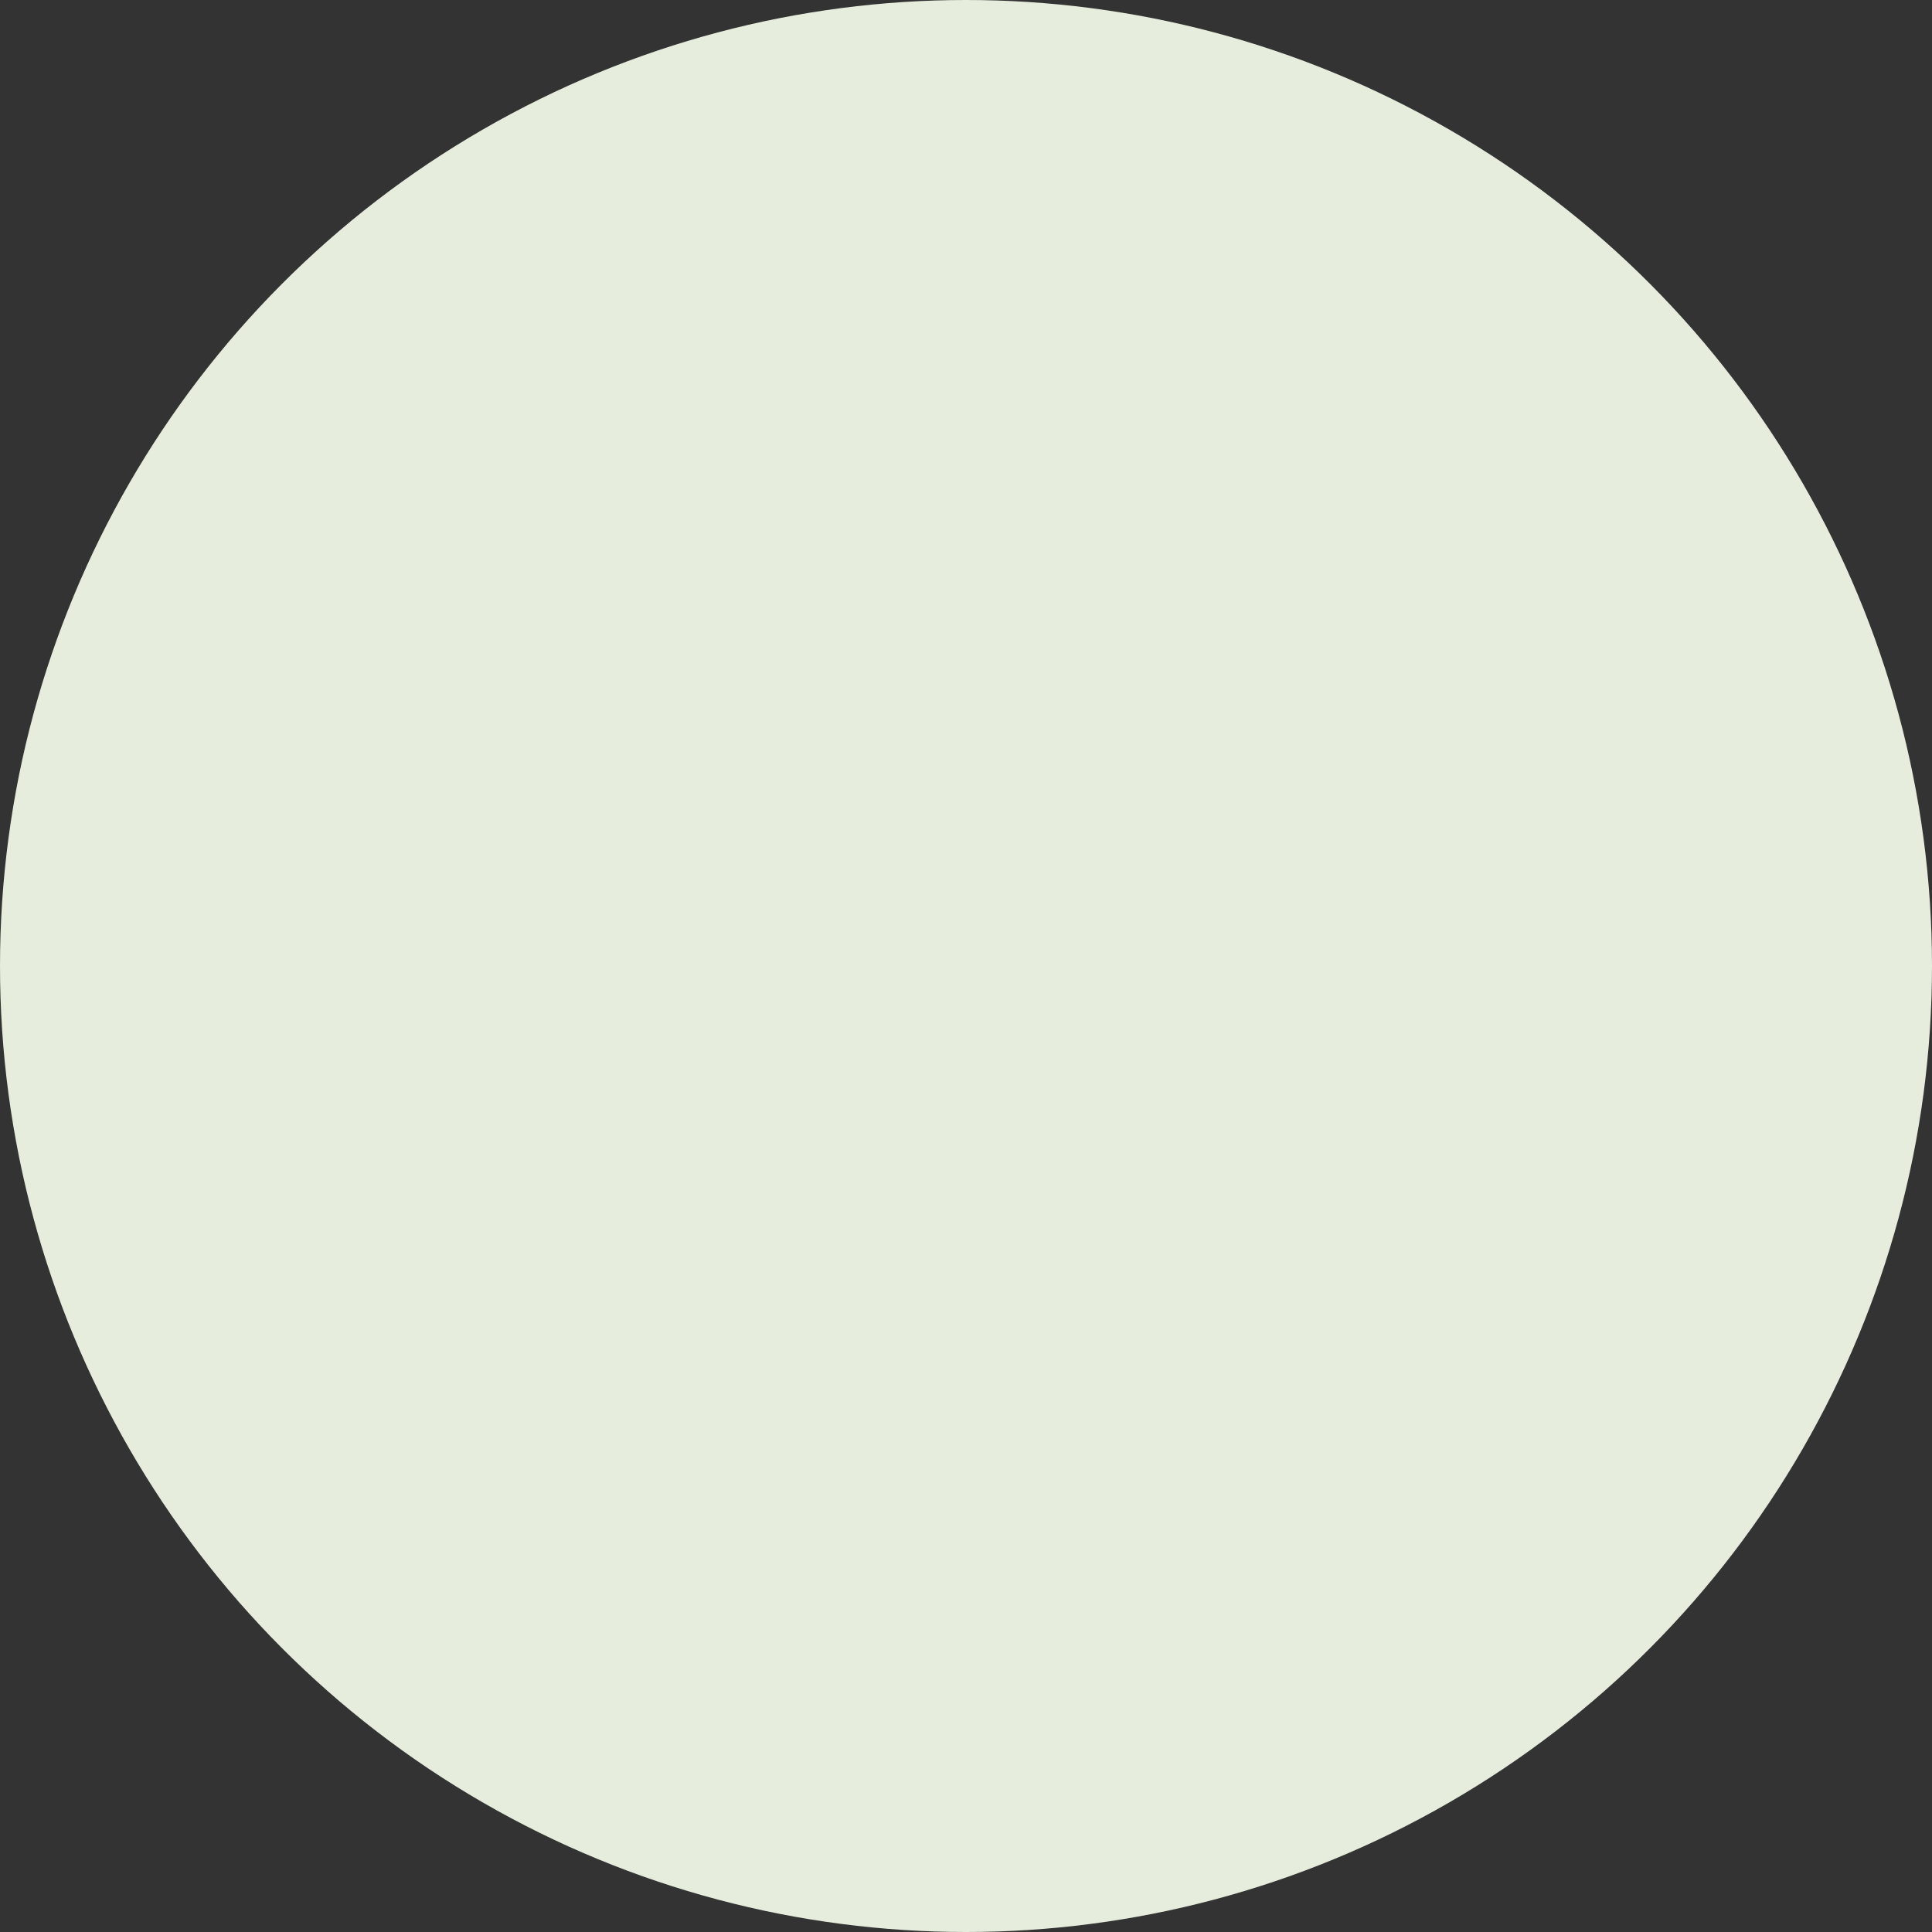 <?xml version="1.0" encoding="UTF-8" standalone="no"?>
<svg width="10px" height="10px" viewBox="0 0 10 10" version="1.1" xmlns="http://www.w3.org/2000/svg" xmlns:xlink="http://www.w3.org/1999/xlink">
    <rect x="0" y="0" width="10" height="10" fill="#333333" stroke="none"/>
    <defs></defs>
    <g id="Main" stroke="none" stroke-width="1" fill="none" fill-rule="evenodd">
        <g id="1920" transform="translate(-935, -1122)" fill="#E6EDDD">
            <g id="Oval-61-+-Oval-62-+-Oval-63" transform="translate(935, 1122)">
                <circle id="Oval-61" cx="5" cy="5" r="5"></circle>
            </g>
        </g>
    </g>
</svg>